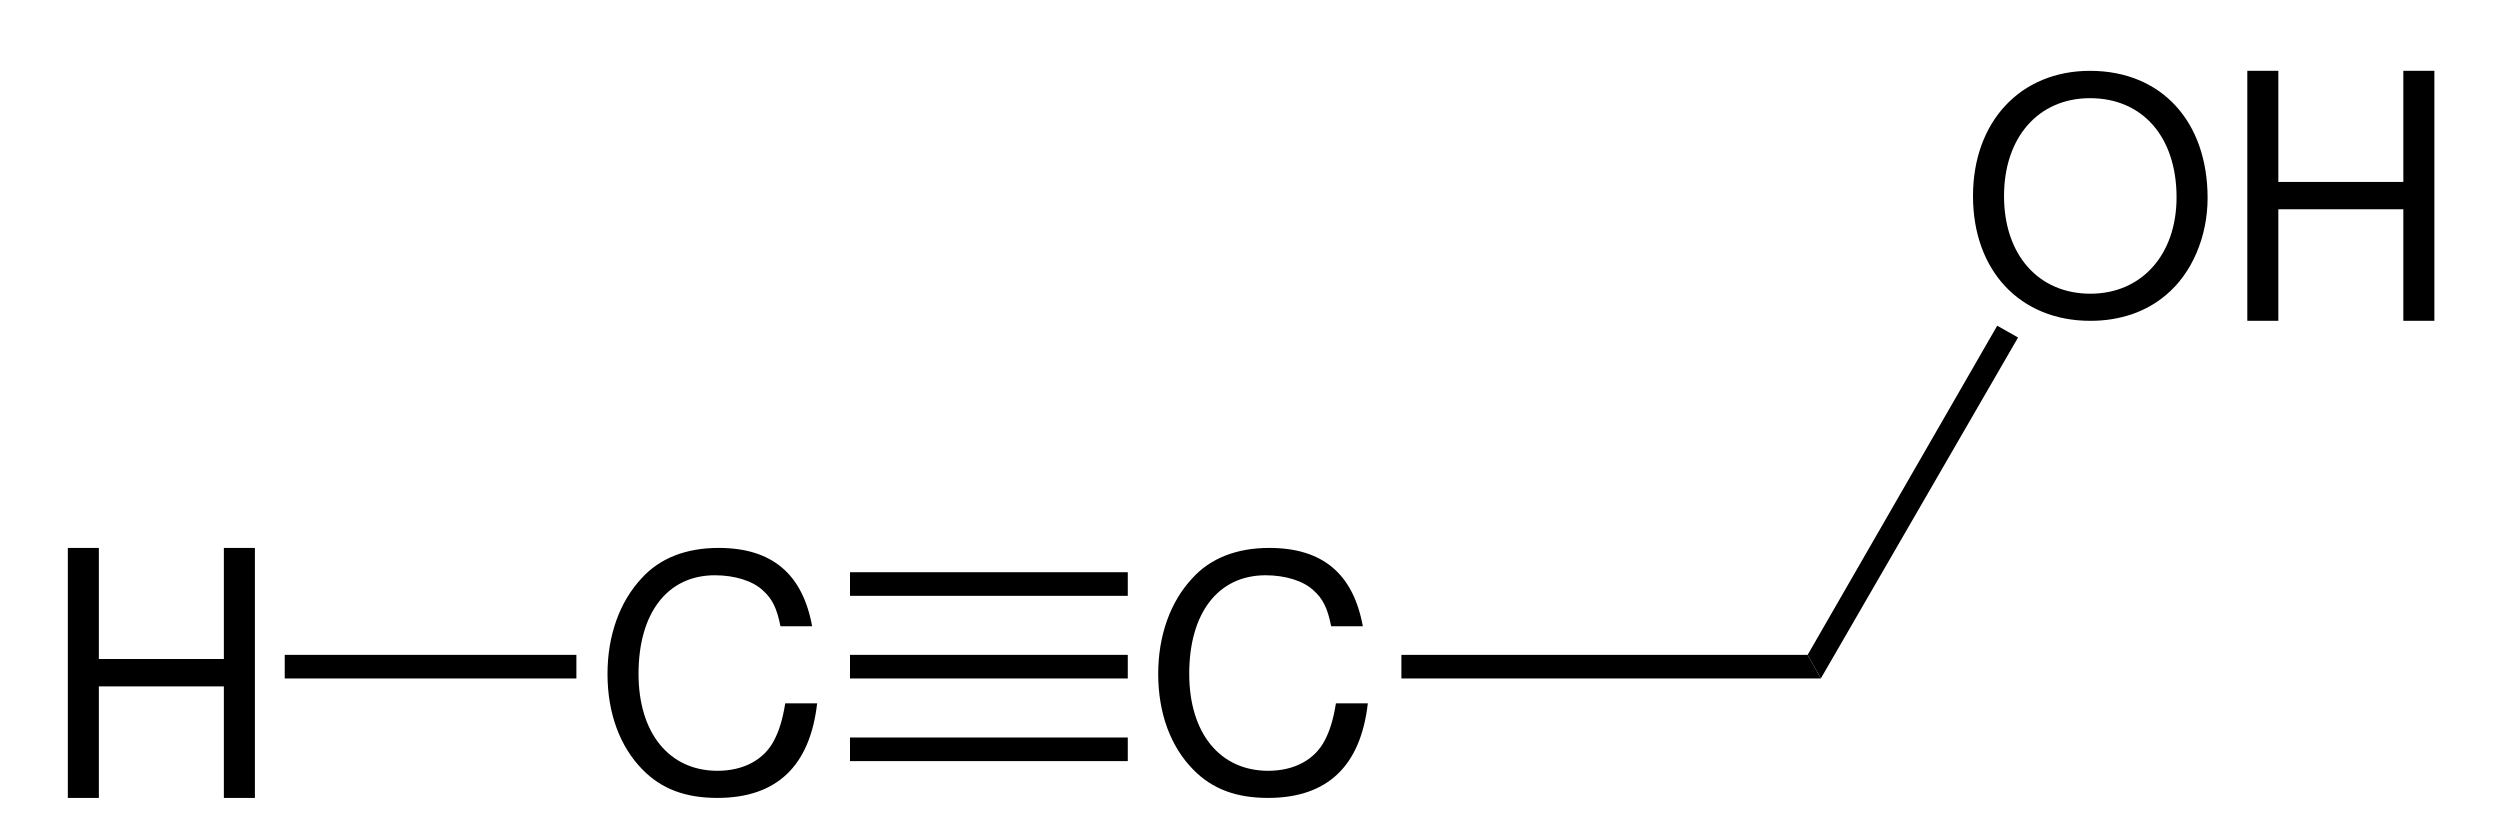 <?xml version="1.0" encoding="UTF-8"?>
<svg xmlns="http://www.w3.org/2000/svg" xmlns:inkscape="http://www.inkscape.org/namespaces/inkscape" height="60pt" xmlns:xlink="http://www.w3.org/1999/xlink" version="1.1" viewBox="0 0 180 60" width="180pt">
 <title>Structural formula of propargyl alcohol.eps</title>
 <defs>
  <clipPath id="Clip0">
   <path d="M0 0 L170.391 0 L170.391 52.35 L0 52.35 L0 0 Z"/>
  </clipPath>
 </defs>
 <g id="Hintergrund" inkscape:label="Hintergrund" inkscape:groupmode="layer">
  <g clip-path="url(#Clip0)" id="Gruppe3" clip-rule="evenodd" transform="translate(4.884, 5.1) scale(1, 1)" style="fill:none; stroke:none">
   <g id="Gruppe1" transform="translate(38.856, 34.35) scale(1, 1)" style="fill:none; stroke:none">
    <path d="M14.734 5.641 C14.047 1.875 11.844 0 8 0 C5.641 0 3.75 0.75 2.453 2.188 C0.875 3.875 0 6.312 0 9.078 C0 11.891 0.891 14.312 2.531 15.969 C3.891 17.359 5.625 18 7.906 18 C12.172 18 14.578 15.719 15.094 11.188 L12.797 11.188 C12.609 12.359 12.359 13.156 12 13.844 C11.281 15.25 9.797 16.047 7.922 16.047 C4.438 16.047 2.234 13.328 2.234 9.062 C2.234 4.672 4.328 1.969 7.734 1.969 C9.156 1.969 10.469 2.375 11.188 3.062 C11.844 3.641 12.203 4.344 12.453 5.641 L14.734 5.641 Z" transform="translate(0, 0)" style="fill:#000000; fill-rule:nonzero;stroke:none;"/>
    <path d="M14.734 5.641 C14.047 1.875 11.844 0 8 0 C5.641 0 3.75 0.75 2.453 2.188 C0.875 3.875 0 6.312 0 9.078 C0 11.891 0.891 14.312 2.531 15.969 C3.891 17.359 5.625 18 7.906 18 C12.172 18 14.578 15.719 15.094 11.188 L12.797 11.188 C12.609 12.359 12.359 13.156 12 13.844 C11.281 15.25 9.797 16.047 7.922 16.047 C4.438 16.047 2.234 13.328 2.234 9.062 C2.234 4.672 4.328 1.969 7.734 1.969 C9.156 1.969 10.469 2.375 11.188 3.062 C11.844 3.641 12.203 4.344 12.453 5.641 L14.734 5.641 Z" transform="translate(39.65, 0)" style="fill:#000000; fill-rule:nonzero;stroke:none;"/>
   </g>
   <path d="M0 1.7 L20 1.7 L20 0 L0 0 L0 1.7 Z" transform="translate(56.316, 36.1)" style="fill:#000000; fill-rule:nonzero;stroke:none;"/>
   <path d="M0 1.7 L20 1.7 L20 0 L0 0 L0 1.7 Z" transform="translate(56.316, 42.05)" style="fill:#000000; fill-rule:nonzero;stroke:none;"/>
   <path d="M0 1.7 L20 1.7 L20 0 L0 0 L0 1.7 Z" transform="translate(56.316, 48)" style="fill:#000000; fill-rule:nonzero;stroke:none;"/>
   <path d="M29.25 0 L30.2 1.7 L0 1.7 L0 0 L29.25 0 Z" transform="translate(96.016, 42.05)" style="fill:#000000; fill-rule:nonzero;stroke:none;"/>
   <g id="Gruppe2" transform="translate(137.172, 0) scale(1, 1)" style="fill:none; stroke:none">
    <path d="M8.422 0 C3.406 0 0 3.672 0 9.016 C0 14.375 3.375 18 8.453 18 C10.578 18 12.453 17.359 13.875 16.156 C15.766 14.594 16.891 11.938 16.891 9.156 C16.891 3.641 13.562 0 8.422 0 Z M8.422 1.969 C12.219 1.969 14.656 4.766 14.656 9.109 C14.656 13.234 12.141 16.047 8.453 16.047 C4.703 16.047 2.234 13.234 2.234 9.016 C2.234 4.797 4.703 1.969 8.422 1.969 Z" transform="translate(0, 0)" style="fill:#000000; fill-rule:nonzero;stroke:none;"/>
    <path d="M11.234 9.969 L11.234 18 L13.469 18 L13.469 0 L11.234 0 L11.234 8 L2.234 8 L2.234 0 L0 0 L0 18 L2.234 18 L2.234 9.969 L11.234 9.969 Z" transform="translate(19.75, 0)" style="fill:#000000; fill-rule:nonzero;stroke:none;"/>
   </g>
   <path d="M13.65 0 L15.15 0.85 L0.95 25.4 L0 23.7 L13.65 0 Z" transform="translate(125.266, 18.35)" style="fill:#000000; fill-rule:nonzero;stroke:none;"/>
   <path d="M11.234 9.969 L11.234 18 L13.469 18 L13.469 0 L11.234 0 L11.234 8 L2.234 8 L2.234 0 L0 0 L0 18 L2.234 18 L2.234 9.969 L11.234 9.969 Z" transform="translate(0, 34.35)" style="fill:#000000; fill-rule:nonzero;stroke:none;"/>
   <path d="M0 1.7 L21 1.7 L21 0 L0 0 L0 1.7 Z" transform="translate(15.616, 42.05)" style="fill:#000000; fill-rule:nonzero;stroke:none;"/>
  </g>
 </g>
</svg>
